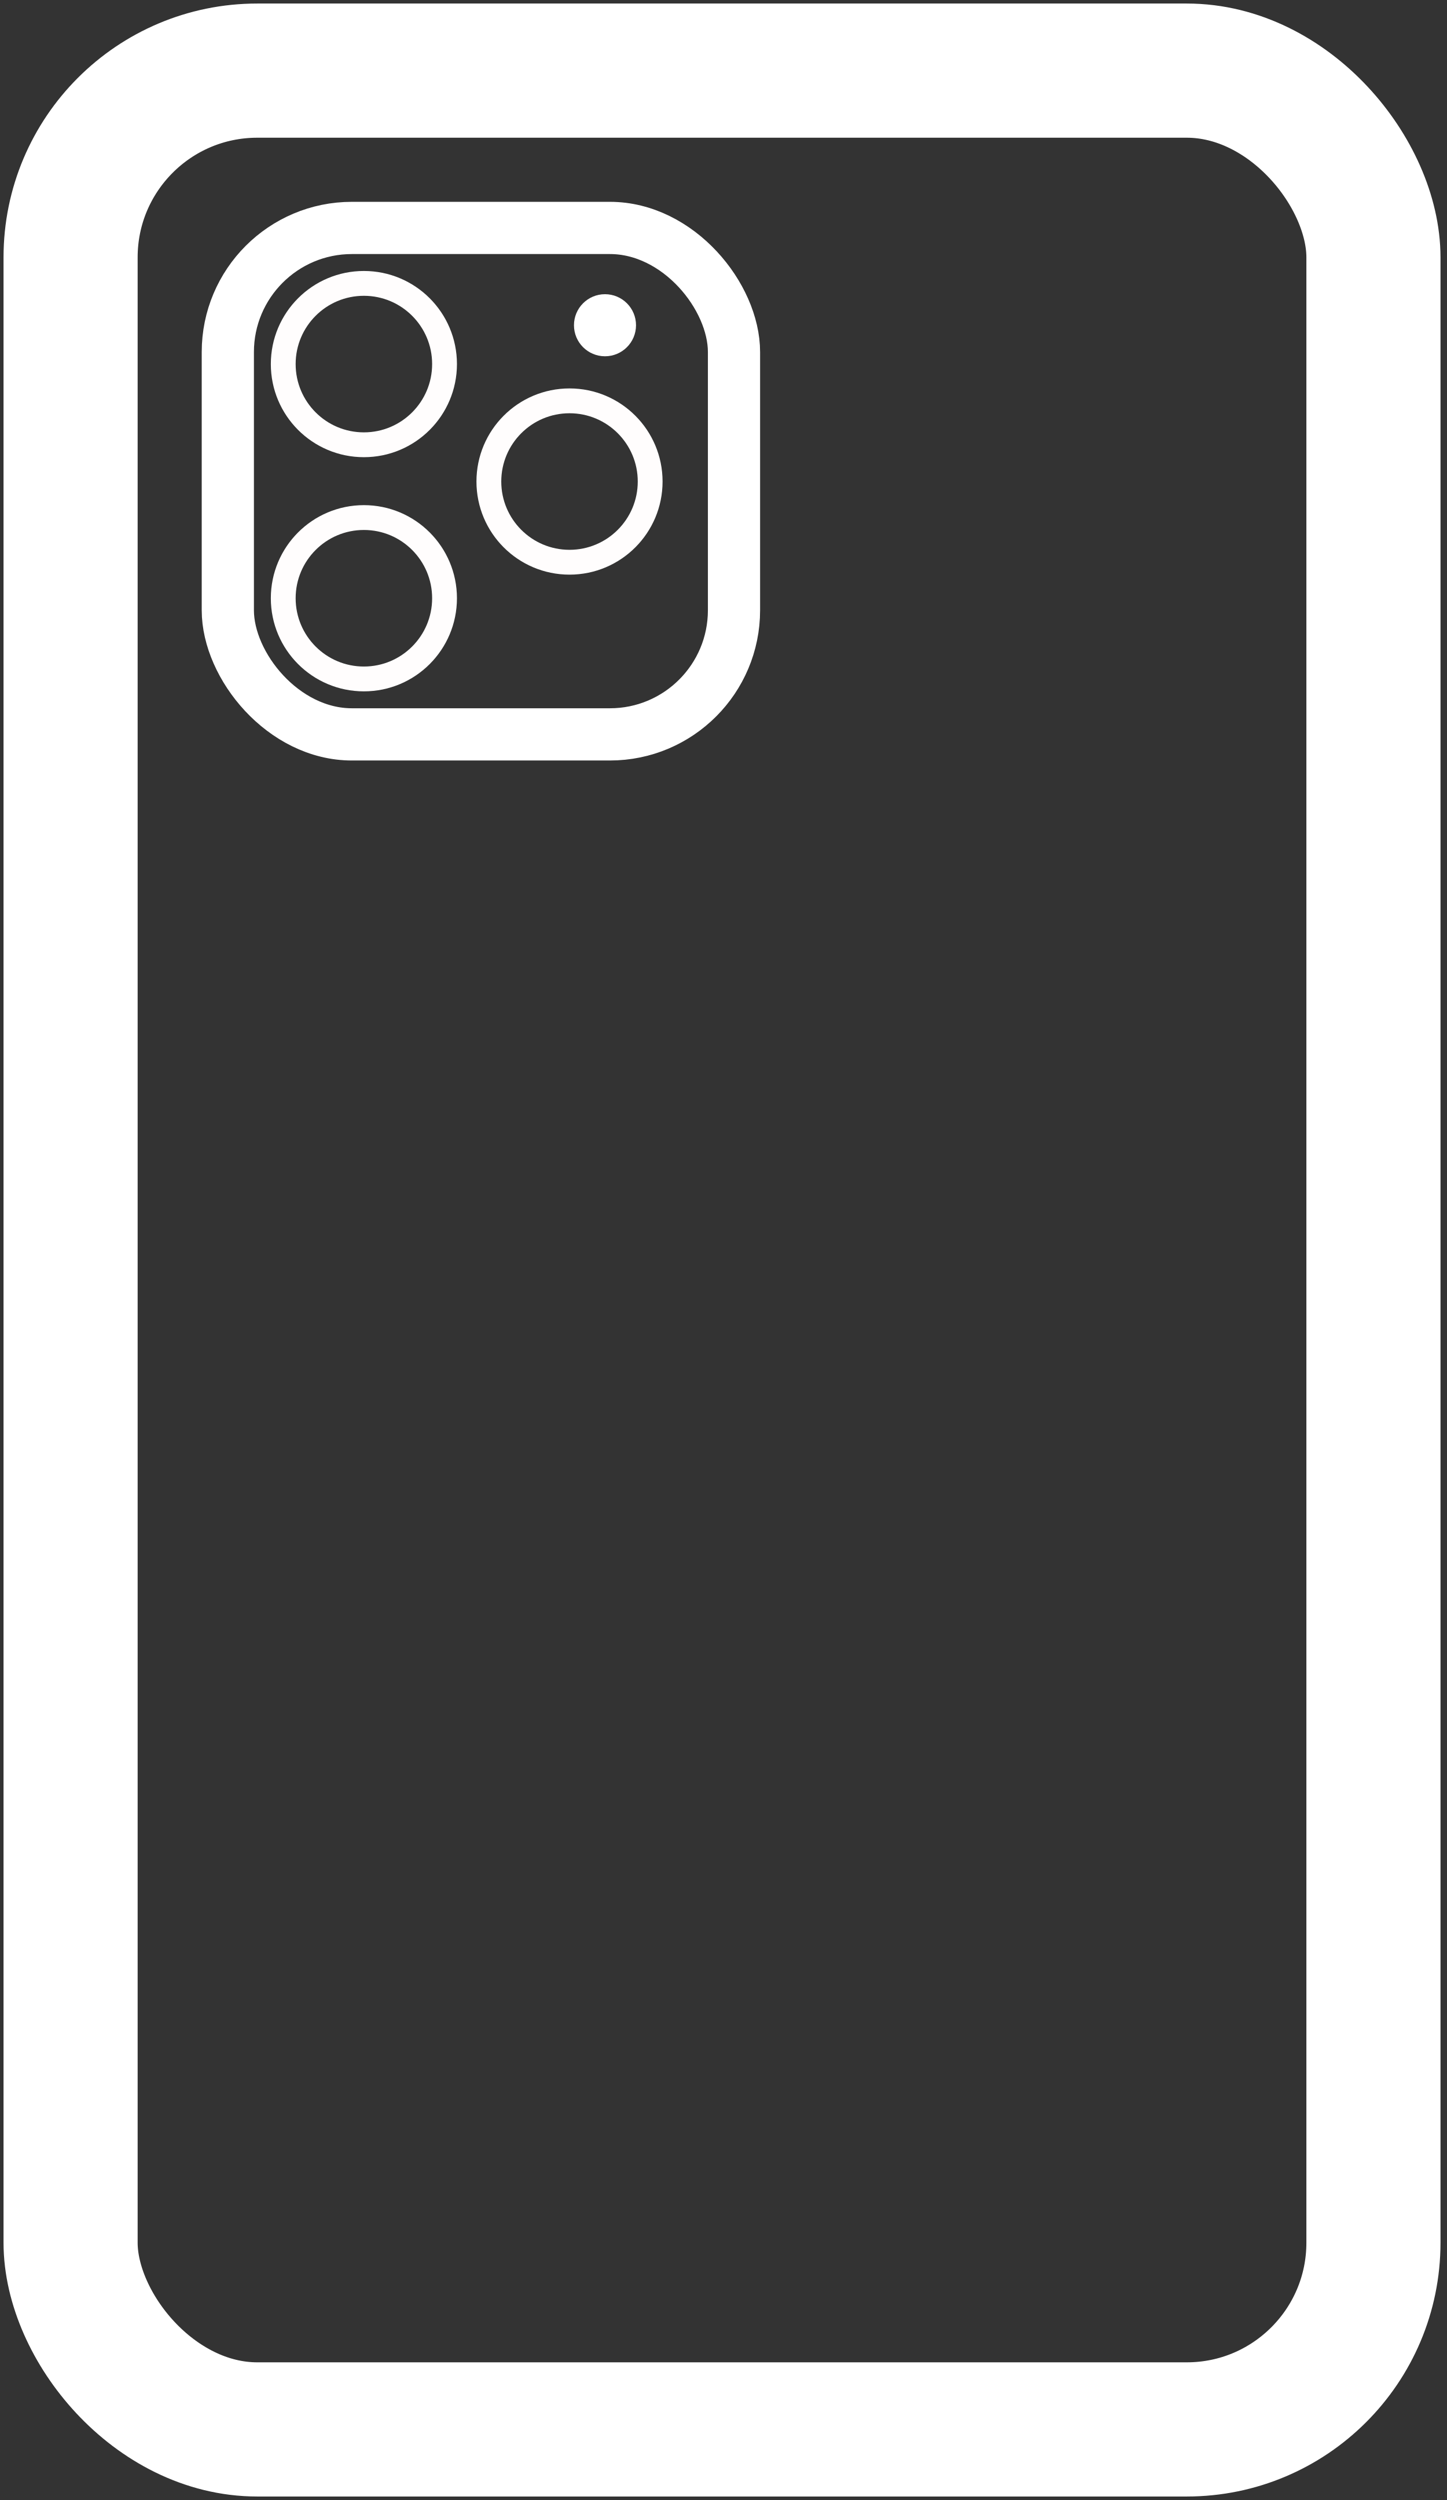 <?xml version="1.0" encoding="UTF-8"?>
<svg width="205px" height="354px" viewBox="0 0 205 354" version="1.1" xmlns="http://www.w3.org/2000/svg" xmlns:xlink="http://www.w3.org/1999/xlink">
    <rect x="0" y="0" width="205" height="354" fill="#333333" stroke="none"/>
    <title>camera</title>
    <g id="Page-1" stroke="none" stroke-width="1" fill="none" fill-rule="evenodd">
        <g id="Artboard" transform="translate(-359, -624)">
            <g id="camera" transform="translate(369, 634)">
                <rect id="Combined-Shape" stroke="#FFFFFF" stroke-width="19" x="0" y="0" width="184.579" height="334" rx="26.447"></rect>
                <circle id="Oval" fill="#FFFFFF" cx="75.711" cy="36.053" r="4.395"></circle>
                <circle id="Oval" stroke="#FFFDFD" stroke-width="3.516" cx="41.553" cy="41.553" r="11.426"></circle>
                <circle id="Oval-Copy" stroke="#FFFDFD" stroke-width="3.516" cx="70.684" cy="58.184" r="11.426"></circle>
                <circle id="Oval" stroke="#FFFDFD" stroke-width="3.516" cx="41.553" cy="74.711" r="11.426"></circle>
                <rect id="Rectangle" stroke="#FFFFFF" stroke-width="7.395" x="22.276" y="22.276" width="71.711" height="71.711" rx="17.579"></rect>
            </g>
        </g>
    </g>
</svg>